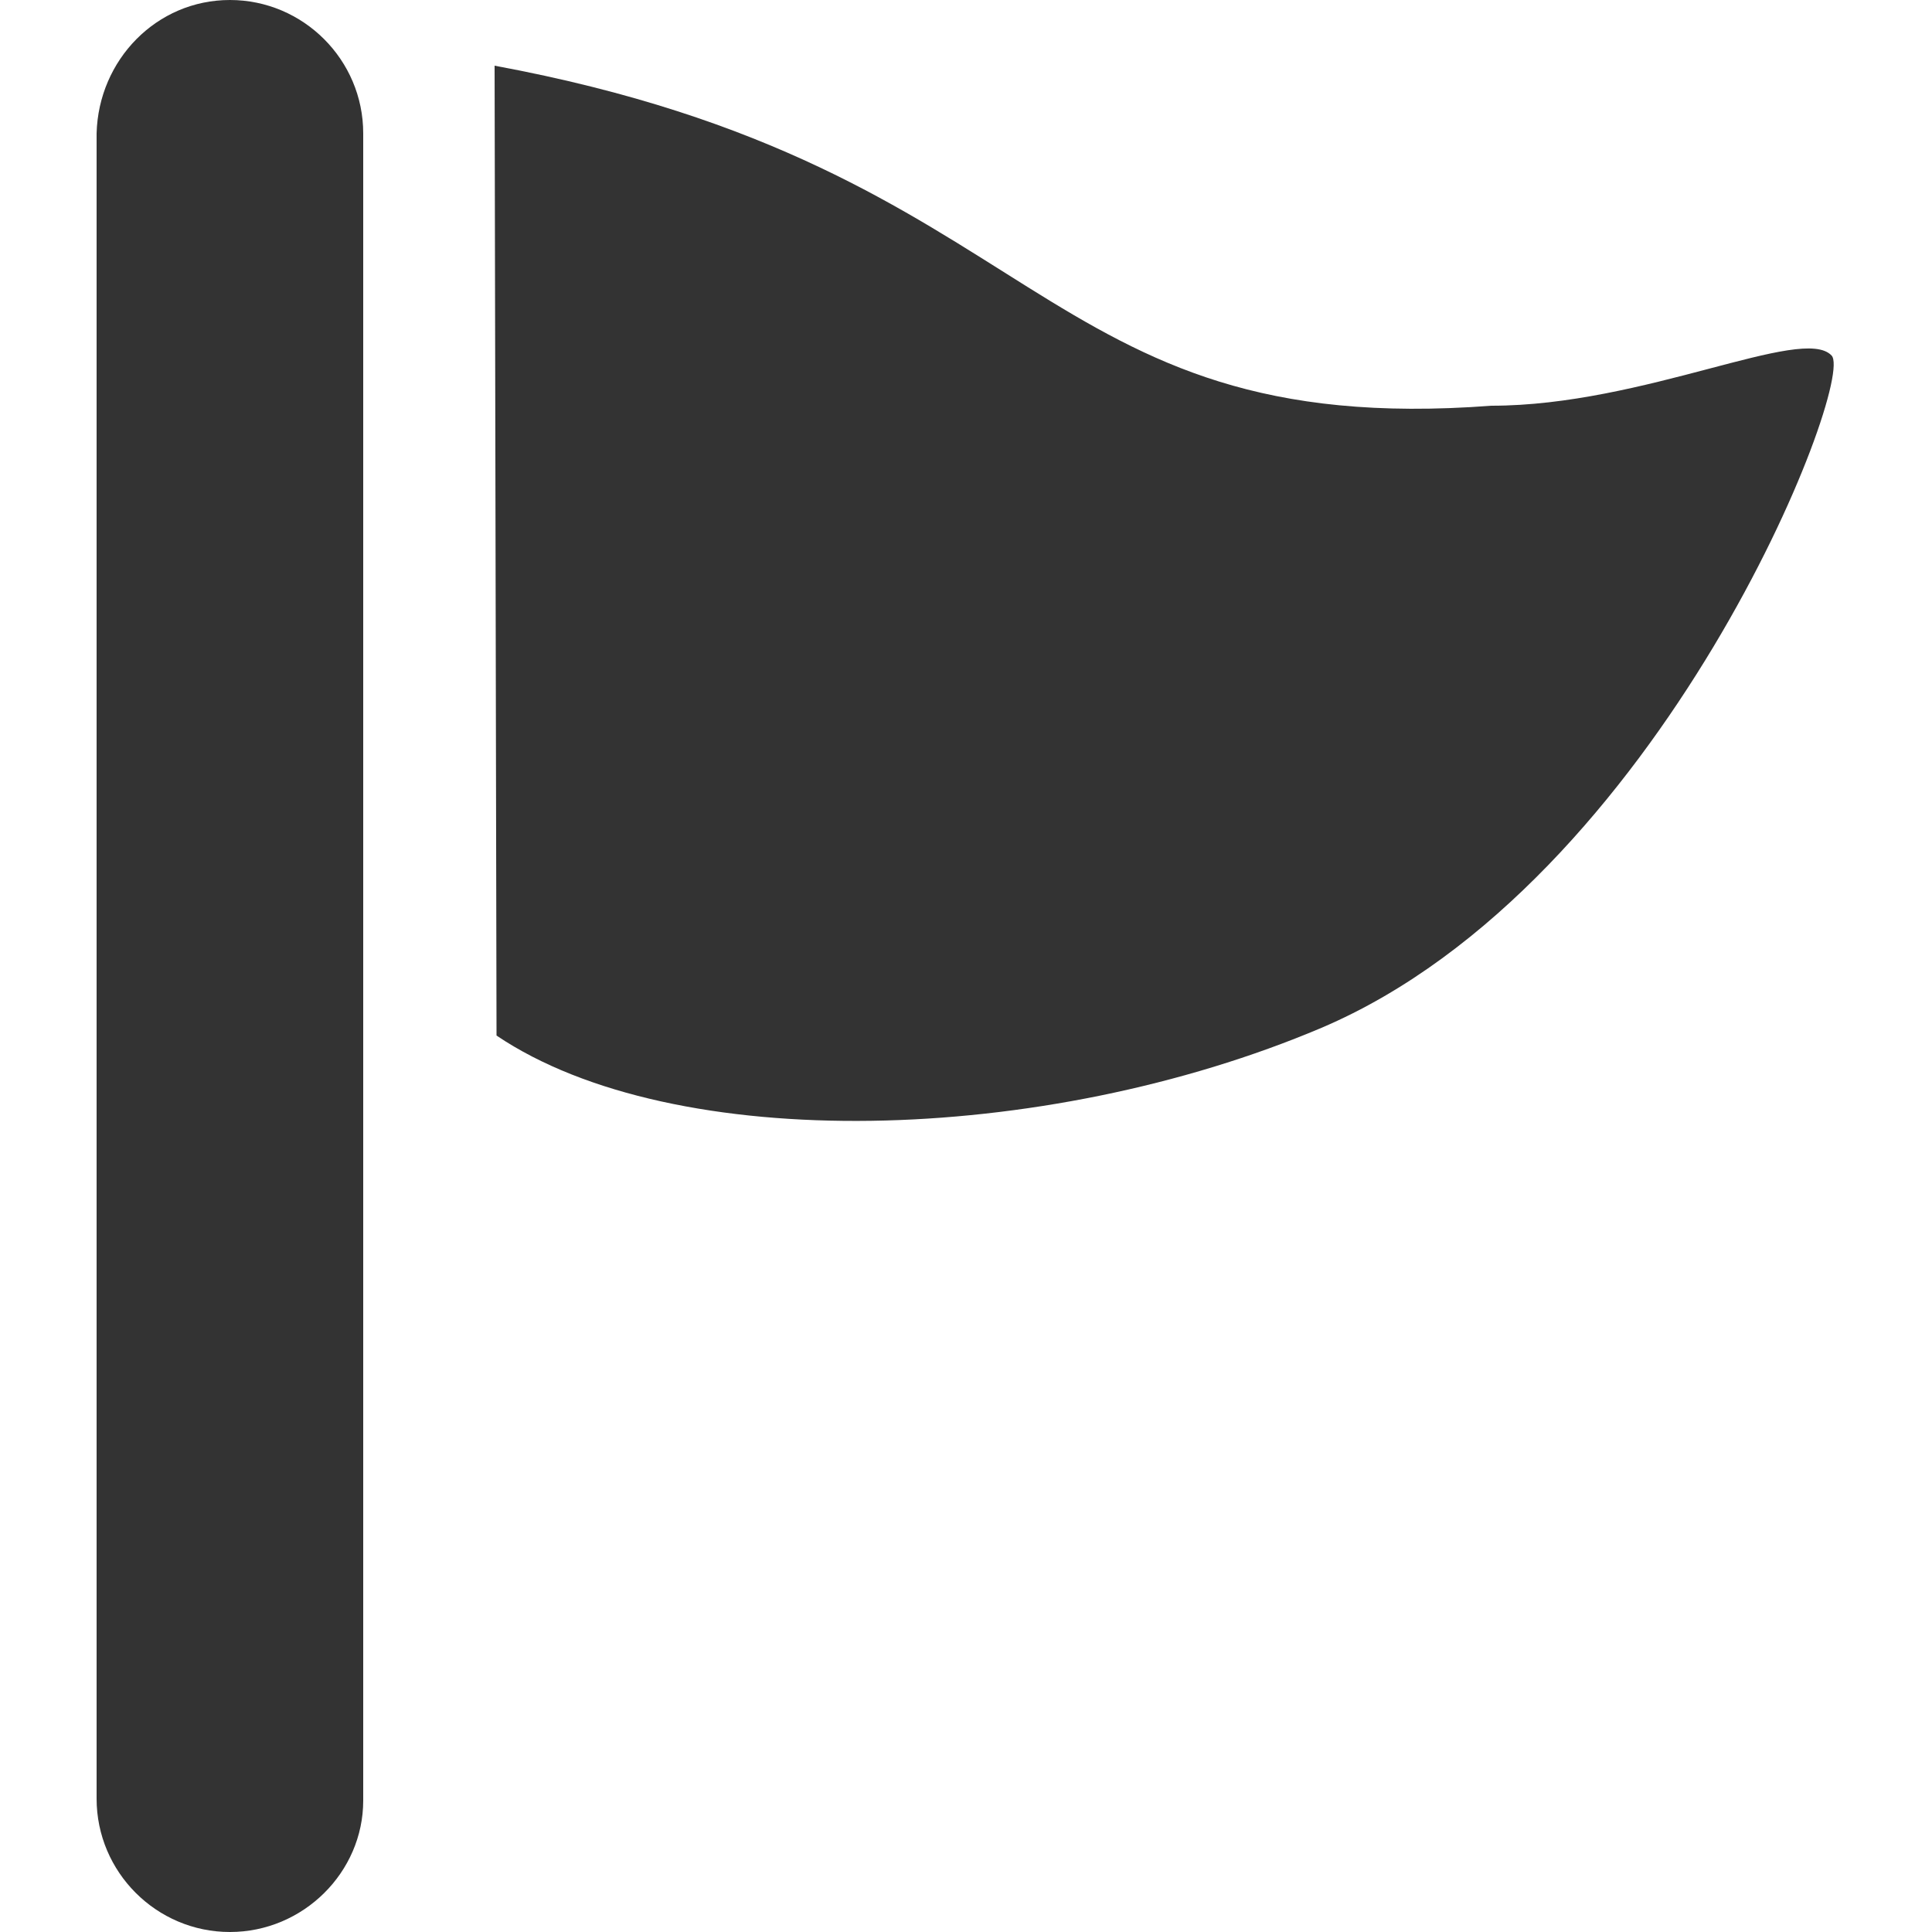 <?xml version="1.0" encoding="utf-8"?>
<!-- Generator: Adobe Illustrator 23.0.2, SVG Export Plug-In . SVG Version: 6.00 Build 0)  -->
<svg version="1.1" id="_x32_" xmlns="http://www.w3.org/2000/svg" xmlns:xlink="http://www.w3.org/1999/xlink" x="0px" y="0px"
	 viewBox="0 0 100 100" style="enable-background:new 0 0 100 100;" xml:space="preserve">
<style type="text/css">
	.st0{fill:#333333;}
</style>
<g>
	<path class="st0" d="M25.6,3.4c28.6,5.3,27.8,19.4,51.6,17.6c7.9,0,16.1-4.2,17.6-2.6c1.3,1.3-8.8,27.3-26.4,34.8
		c-14.4,6.1-33.5,6.6-42.7,0.4L25.6,3.4L25.6,3.4z"/>
	<path class="st0" d="M11.9,100c-3.8,0-6.9-3.1-6.9-6.9V6.9C5.1,3.1,8.1,0,11.9,0s6.9,3.1,6.9,6.9v86.3C18.8,96.9,15.7,100,11.9,100
		z"/>
</g>
</svg>
